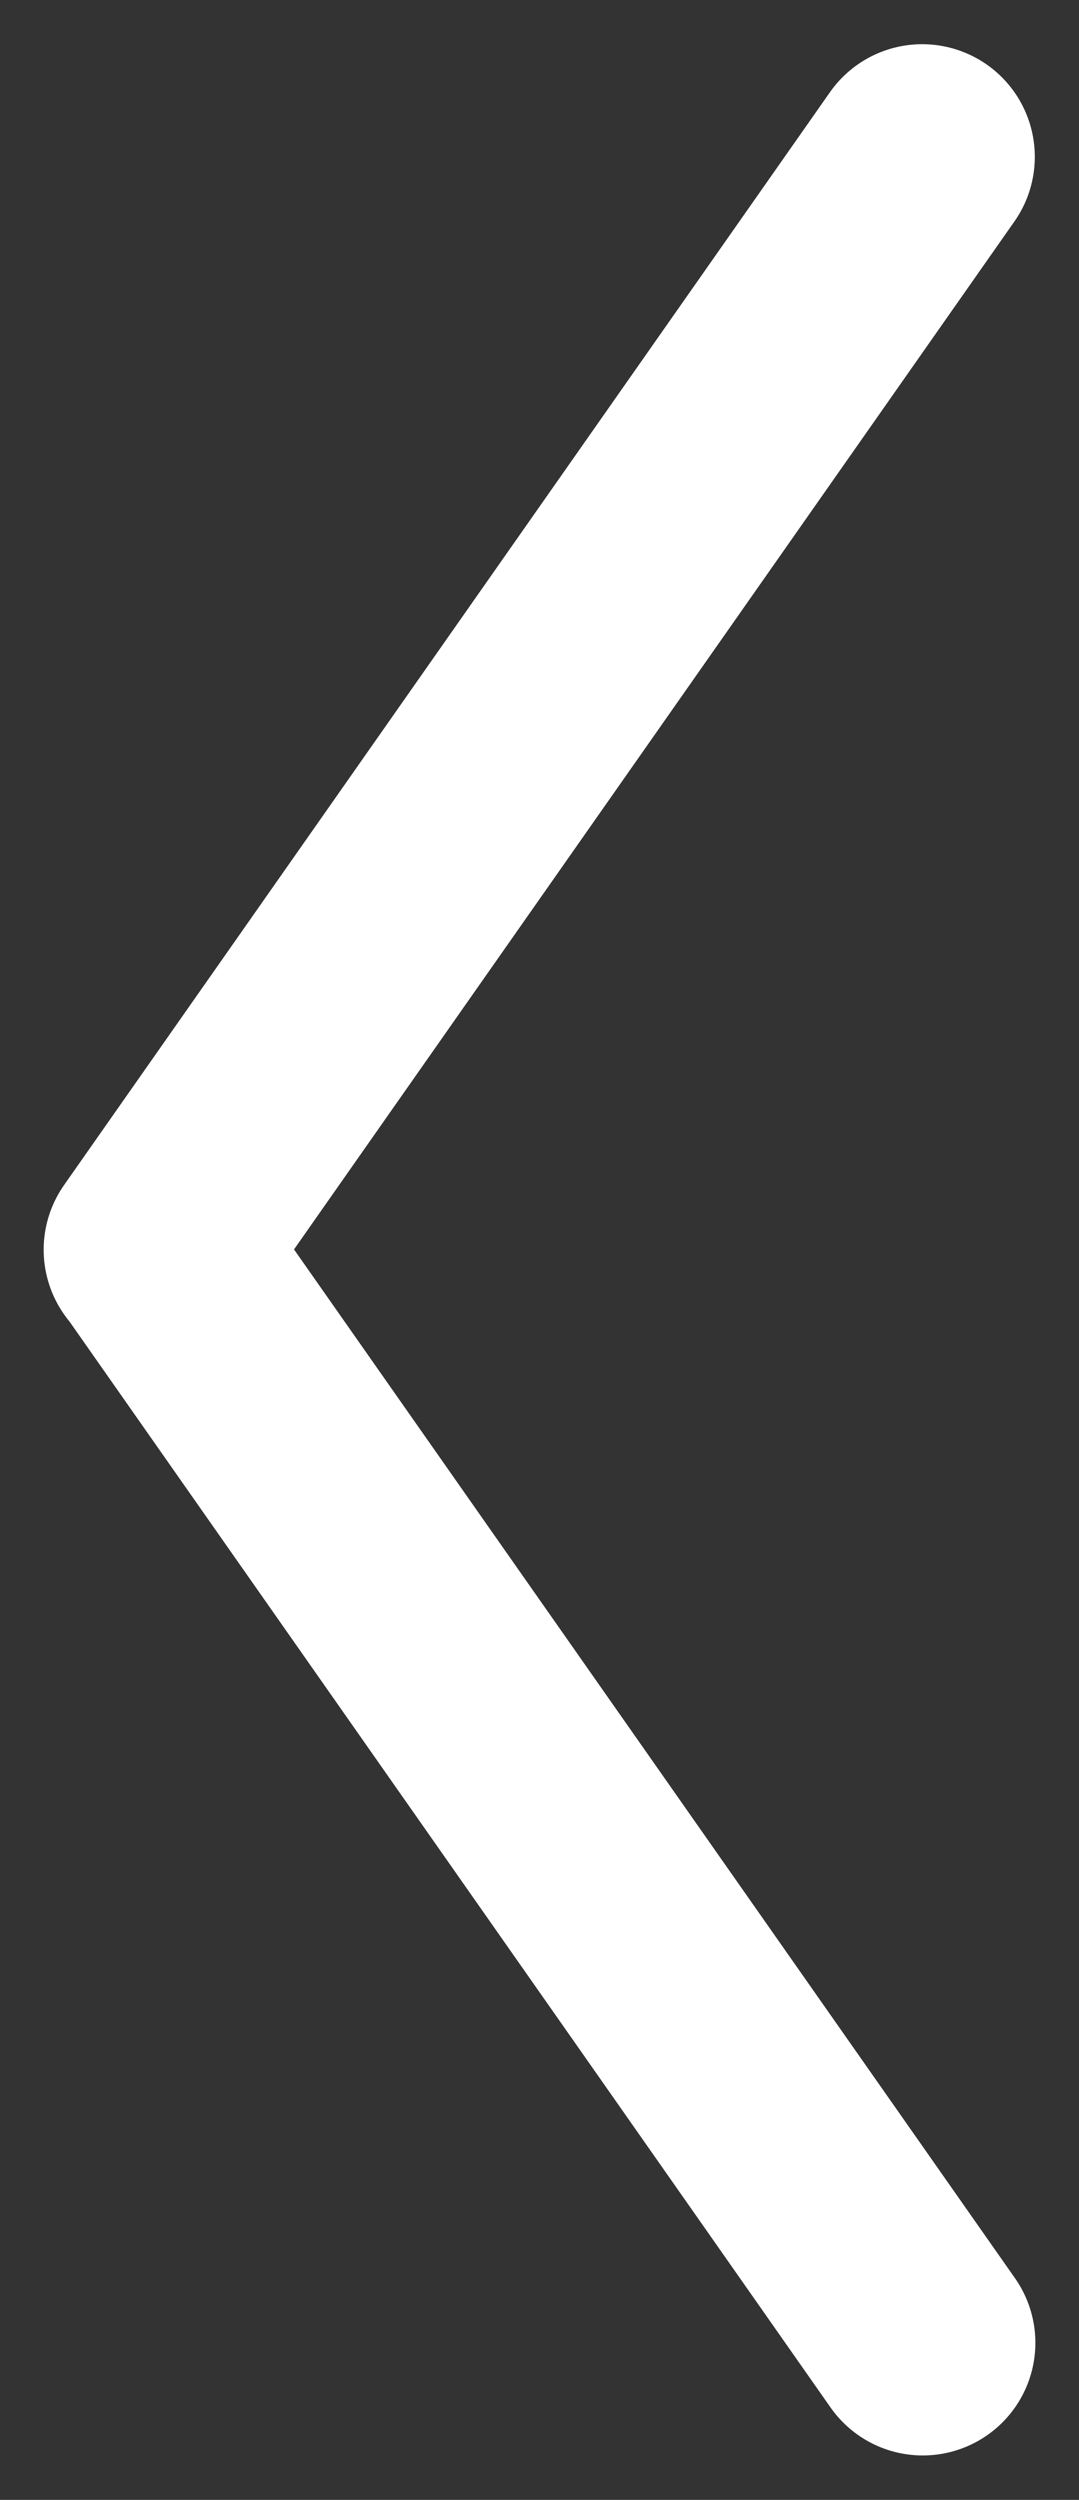 <svg xmlns="http://www.w3.org/2000/svg" width="28.748" height="66.6" viewBox="0 0 28.748 66.6">
  <rect x="0" y="0" width="28.748" height="66.6" fill="#333333" stroke="none"/>
  <g id="Group_3924" data-name="Group 3924" transform="translate(-972.959 -4202.082)">
    <line id="Line_68" data-name="Line 68" y2="35.551" transform="matrix(0.819, -0.574, 0.574, 0.819, 977.138, 4235.382)" fill="none" stroke="#fff" stroke-linecap="round" stroke-width="6"/>
    <line id="Line_69" data-name="Line 69" y1="35.551" transform="matrix(0.819, 0.574, -0.574, 0.819, 997.529, 4206.26)" fill="none" stroke="#fff" stroke-linecap="round" stroke-width="6"/>
  </g>
</svg>